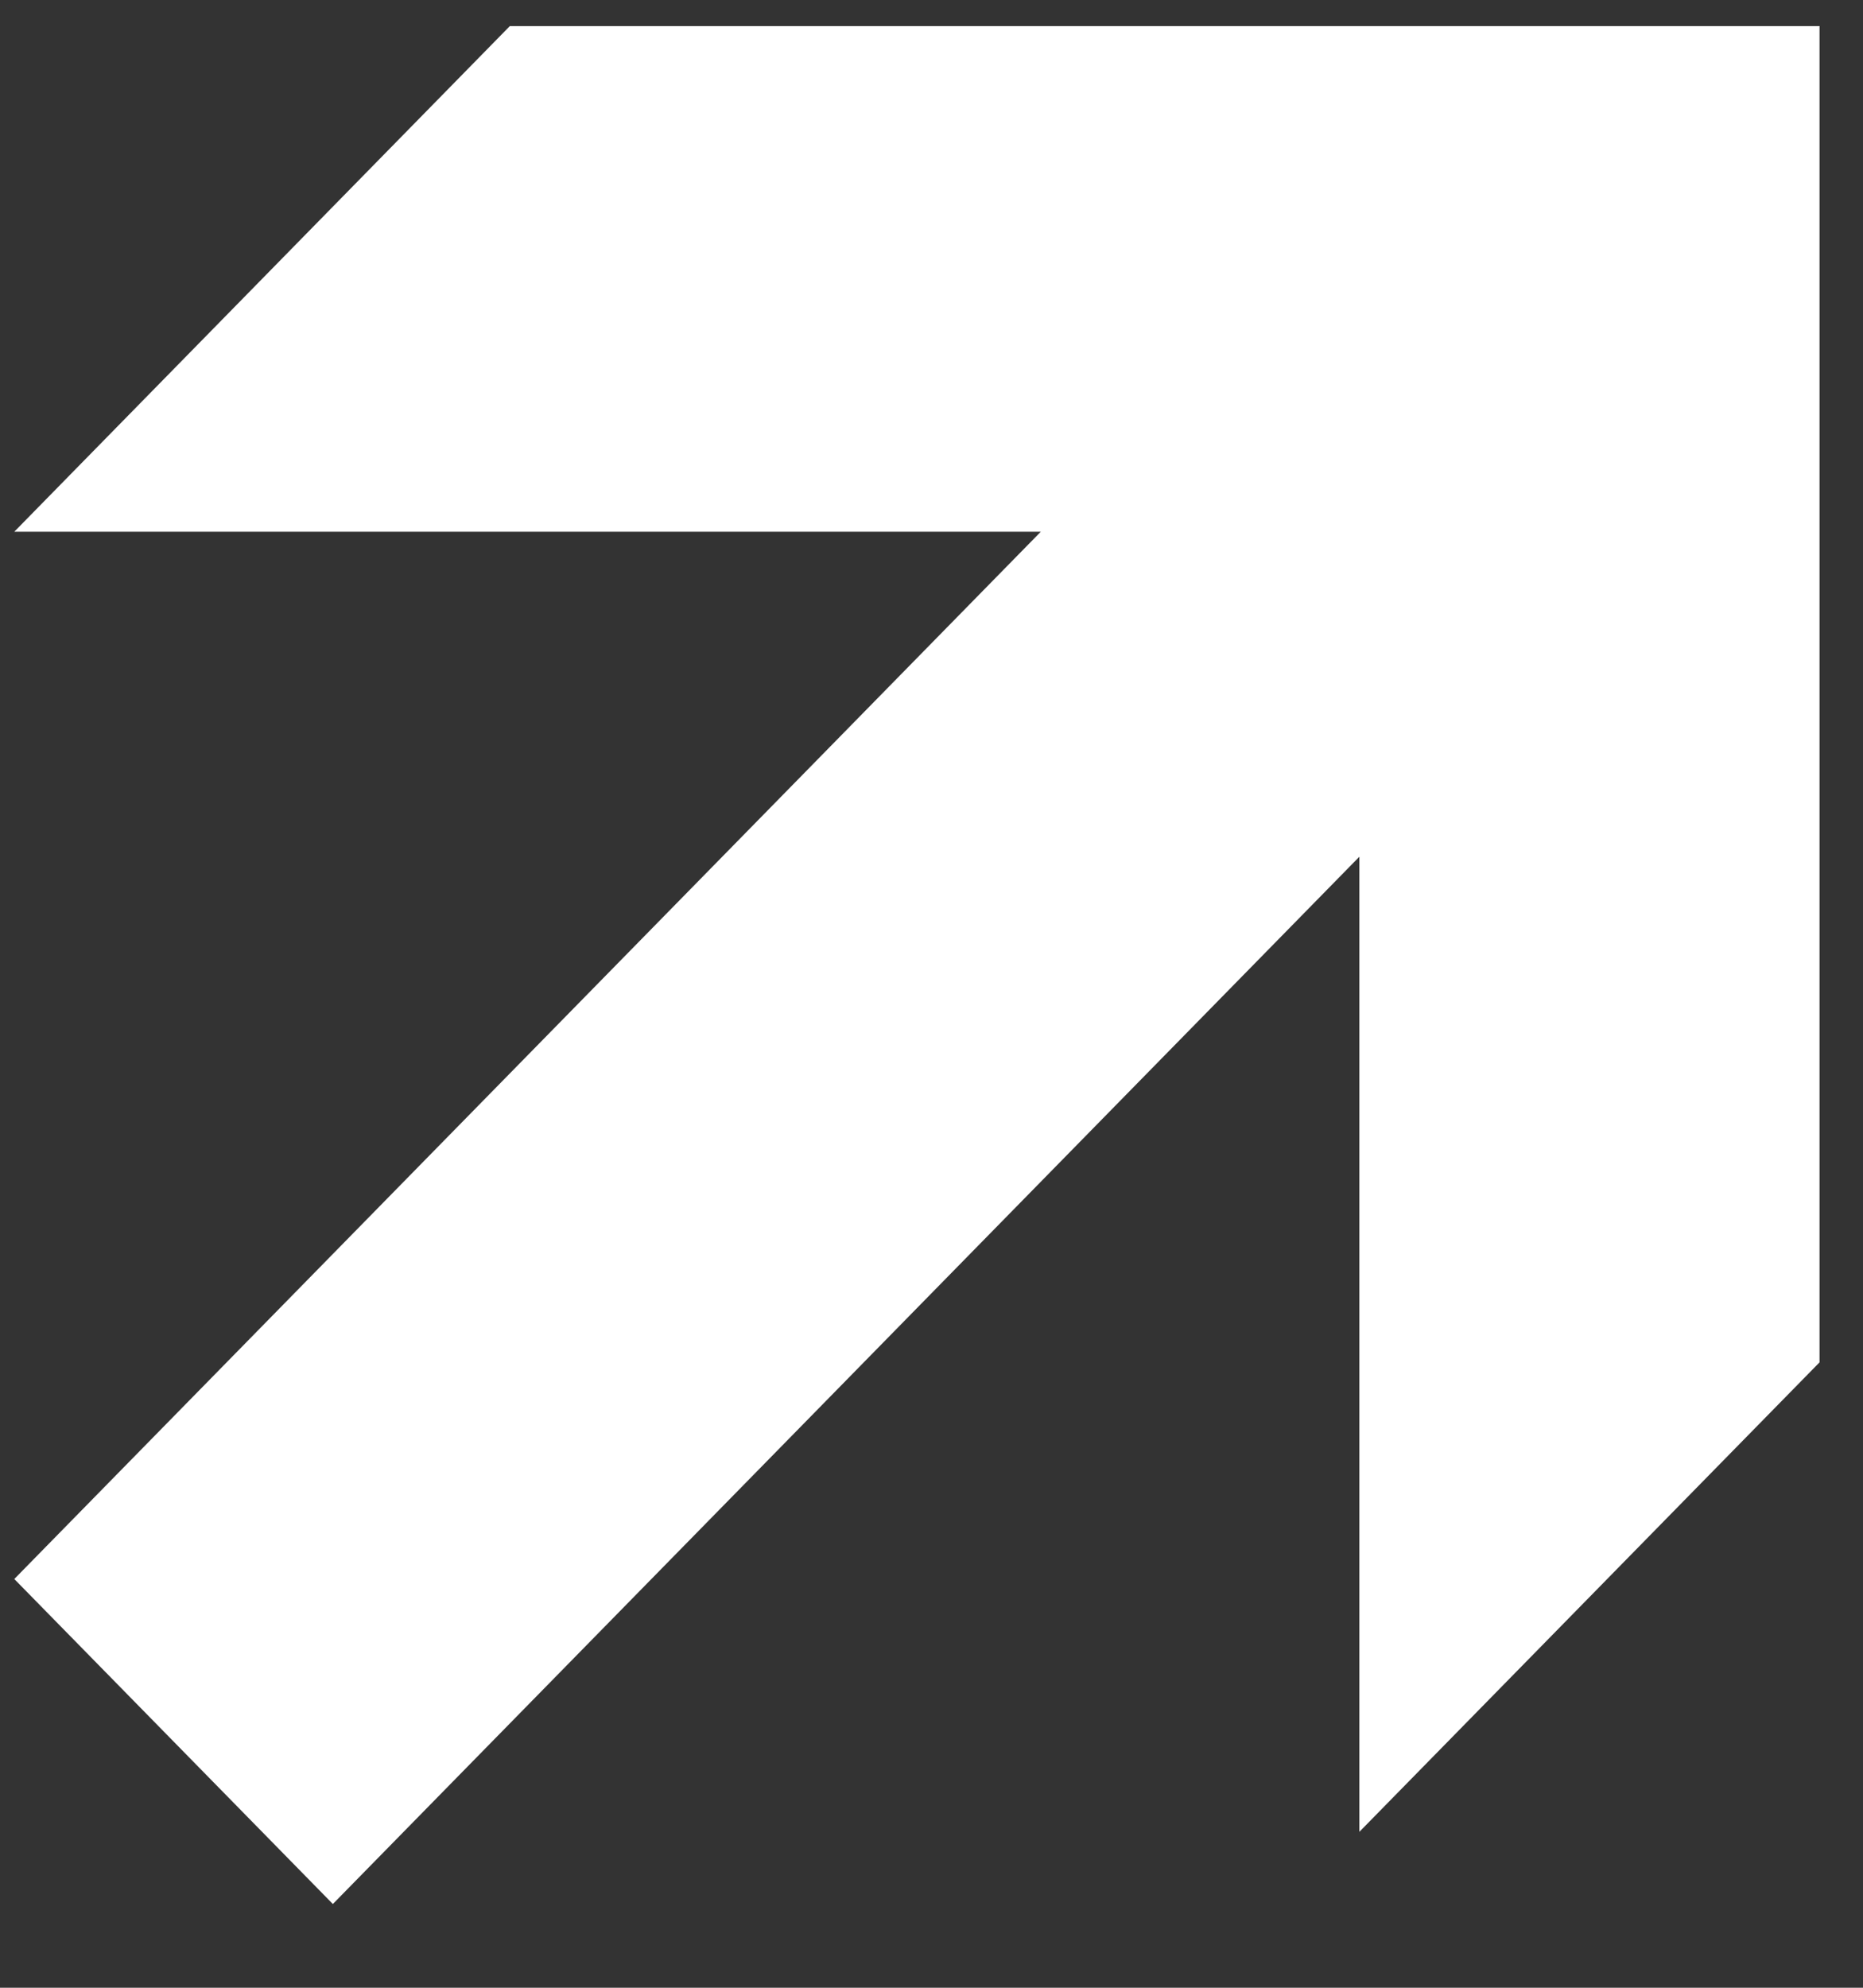 <svg width="15" height="16" viewBox="0 0 15 16" fill="none" xmlns="http://www.w3.org/2000/svg">
<rect x="0" y="0" width="15" height="16" fill="#333333" stroke="none"/>
<path d="M14.65 0.21H4.105L0.115 4.28H8.38L0.115 12.71L2.68 15.326L10.945 6.896V14.745L14.65 10.966V0.21Z" fill="white"/>
</svg>
